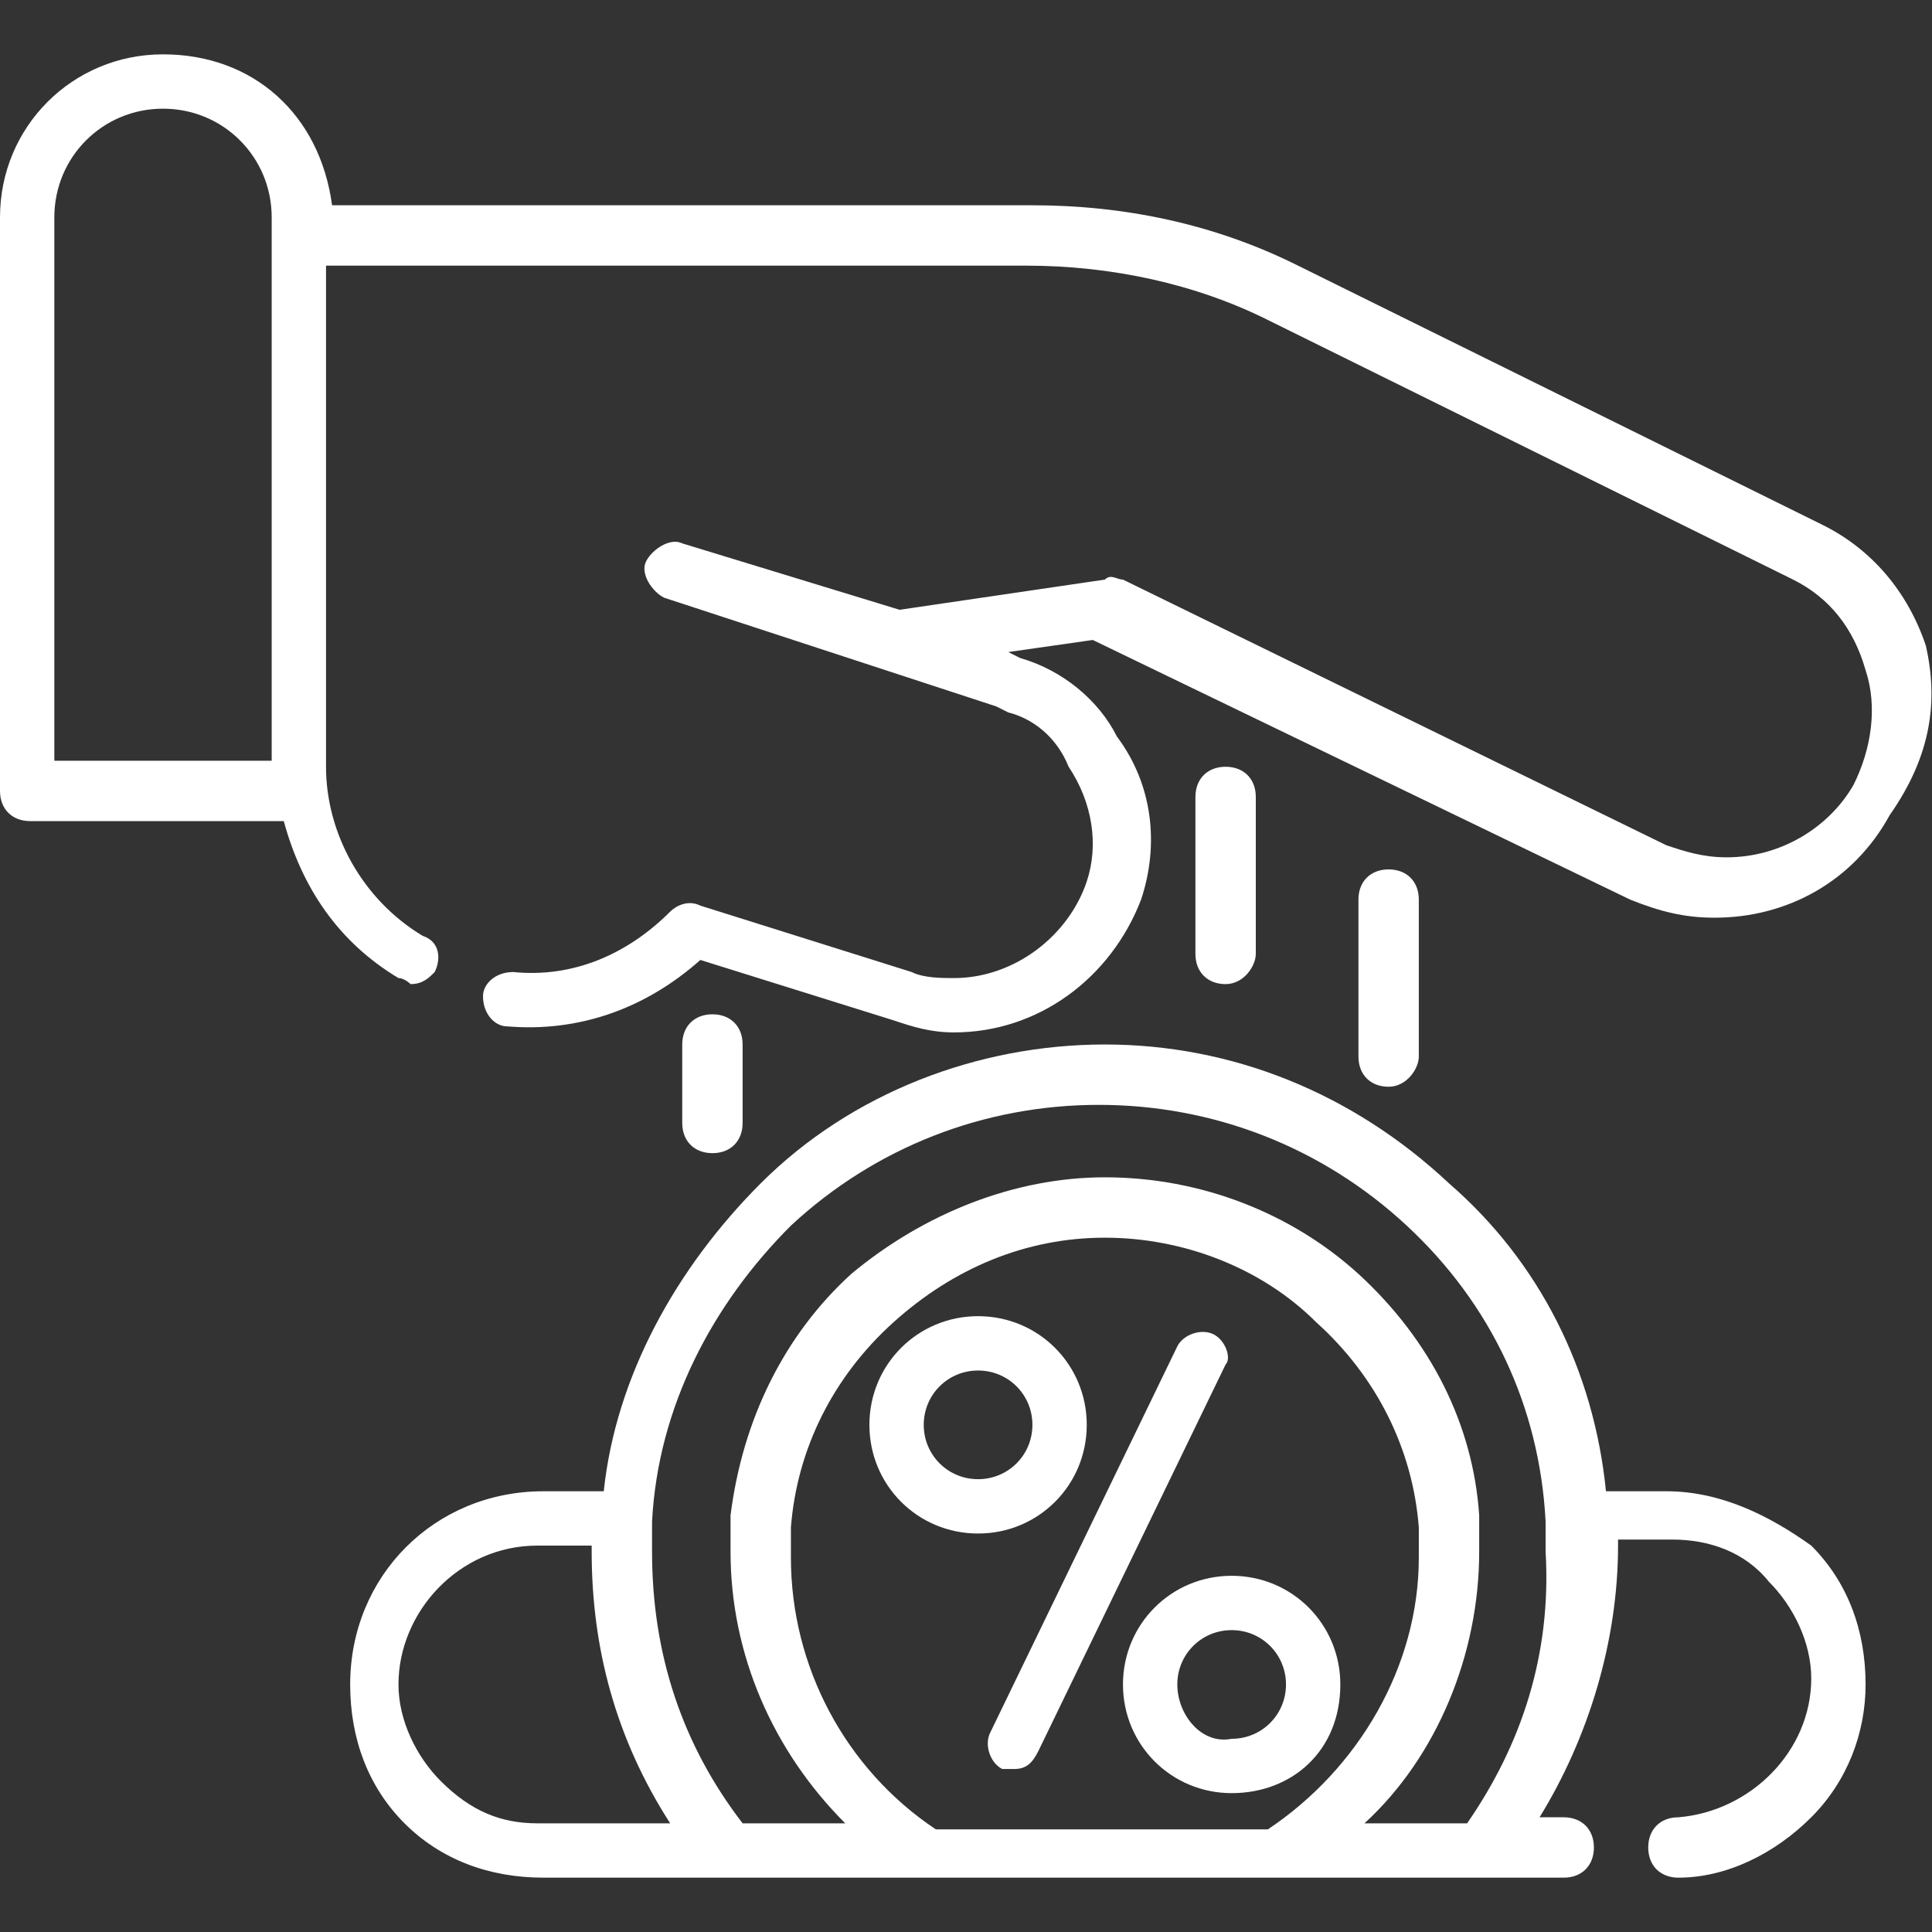 <?xml version="1.0" encoding="utf-8"?>
<!-- Generator: Adobe Illustrator 27.5.0, SVG Export Plug-In . SVG Version: 6.00 Build 0)  -->
<svg version="1.1" id="Capa_1" xmlns="http://www.w3.org/2000/svg" xmlns:xlink="http://www.w3.org/1999/xlink" x="0px" y="0px"
	 viewBox="0 0 32 32" style="enable-background:new 0 0 32 32;" xml:space="preserve">
<rect x="0" y="0" width="32" height="32" fill="#333333" stroke="none"/>
<style type="text/css">
	.st0{fill:#FFFFFF;}
</style>
<g>
	<path class="st0" d="M31.9,10.7c-0.3-0.9-0.9-1.6-1.7-2l-8.7-4.3c-1.4-0.7-2.9-1-4.4-1H5.5C5.3,1.9,4.2,0.9,2.7,0.9
		C1.2,0.9,0,2.1,0,3.6v9.5c0,0.3,0.2,0.5,0.5,0.5h4.2c0.3,1.1,0.9,2,1.9,2.6c0.1,0,0.2,0.1,0.2,0.1c0.2,0,0.3-0.1,0.4-0.2
		c0.1-0.2,0.1-0.5-0.2-0.6c-1-0.6-1.6-1.7-1.6-2.8c0,0,0-8.3,0-8.3H17c1.4,0,2.8,0.3,4,0.9l8.7,4.3c0.6,0.3,1,0.8,1.2,1.5
		c0.2,0.6,0.1,1.3-0.2,1.9c-0.4,0.7-1.2,1.2-2.1,1.2c-0.4,0-0.7-0.1-1-0.2l-9-4.4c-0.1,0-0.2-0.1-0.3,0l-3.4,0.5l-3.6-1.1
		c-0.2-0.1-0.5,0.1-0.6,0.3c-0.1,0.2,0.1,0.5,0.3,0.6l5.5,1.8l0.2,0.1c0.4,0.1,0.8,0.4,1,0.9c0,0,0,0,0,0c0.4,0.6,0.5,1.3,0.3,1.9
		c-0.3,0.9-1.2,1.6-2.2,1.6c-0.2,0-0.5,0-0.7-0.1l-3.5-1.1c-0.2-0.1-0.4,0-0.5,0.1c-0.7,0.7-1.6,1.1-2.6,1c-0.3,0-0.5,0.2-0.5,0.4
		c0,0.3,0.2,0.5,0.4,0.5c1.2,0.1,2.3-0.3,3.2-1.1l3.2,1c0.3,0.1,0.6,0.2,1,0.2c1.4,0,2.6-0.9,3.1-2.2c0.3-0.9,0.2-1.9-0.4-2.7
		c-0.3-0.6-0.9-1.1-1.6-1.3l-0.2-0.1l1.4-0.2l8.9,4.3c0.5,0.2,0.9,0.3,1.4,0.3c1.2,0,2.3-0.6,2.9-1.7C32,12.5,32.1,11.6,31.9,10.7
		L31.9,10.7z M0.9,12.6v-9c0-1,0.8-1.8,1.8-1.8s1.8,0.8,1.8,1.8v8.9c0,0,0,0,0,0v0.1H0.9z"/>
	<path class="st0" d="M20.1,22.1c-0.2-0.1-0.5,0-0.6,0.2l-3.1,6.4c-0.1,0.2,0,0.5,0.2,0.6c0.1,0,0.1,0,0.2,0c0.2,0,0.3-0.1,0.4-0.3
		l3.1-6.4C20.4,22.5,20.3,22.2,20.1,22.1z"/>
	<path class="st0" d="M18,23.6c0-1-0.8-1.8-1.8-1.8s-1.8,0.8-1.8,1.8c0,1,0.8,1.8,1.8,1.8S18,24.6,18,23.6z M16.2,24.5
		c-0.5,0-0.9-0.4-0.9-0.9s0.4-0.9,0.9-0.9c0.5,0,0.9,0.4,0.9,0.9S16.7,24.5,16.2,24.5z"/>
	<path class="st0" d="M22.2,27.9c0-1-0.8-1.8-1.8-1.8s-1.8,0.8-1.8,1.8c0,1,0.8,1.8,1.8,1.8S22.2,29,22.2,27.9z M19.5,27.9
		c0-0.5,0.4-0.9,0.9-0.9c0.5,0,0.9,0.4,0.9,0.9c0,0.5-0.4,0.9-0.9,0.9C19.9,28.9,19.5,28.4,19.5,27.9z"/>
	<path class="st0" d="M27.6,24.7h-1c-0.2-2-1.1-3.8-2.6-5.1c-1.6-1.5-3.6-2.3-5.7-2.3s-4.2,0.8-5.7,2.3c-1.4,1.4-2.4,3.2-2.6,5.1h-1
		c-1.8,0-3.2,1.4-3.2,3.2c0,0.9,0.3,1.7,0.9,2.3c0.6,0.6,1.4,0.9,2.3,0.9h16.9c0.3,0,0.5-0.2,0.5-0.5s-0.2-0.5-0.5-0.5h-0.4
		c0.8-1.3,1.3-2.9,1.3-4.5c0,0,0-0.1,0-0.1h0.9c0.6,0,1.2,0.2,1.6,0.7c0.4,0.4,0.7,1,0.7,1.6c0,1.2-1,2.2-2.2,2.3
		c-0.3,0-0.5,0.2-0.5,0.5c0,0.3,0.2,0.5,0.5,0.5c0,0,0,0,0,0c0.8,0,1.6-0.4,2.2-1c0.6-0.6,0.9-1.4,0.9-2.2c0-0.9-0.3-1.7-0.9-2.3
		C29.3,25.1,28.5,24.7,27.6,24.7L27.6,24.7z M7.3,29.5c-0.4-0.4-0.7-1-0.7-1.6c0-1.2,1-2.3,2.3-2.3h0.9c0,0,0,0.1,0,0.1
		c0,1.6,0.4,3.1,1.3,4.5H8.9C8.3,30.2,7.8,30,7.3,29.5z M13.1,25.8c0-0.2,0-0.3,0-0.5c0.1-1.3,0.7-2.5,1.7-3.4
		c1-0.9,2.2-1.4,3.5-1.4c1.3,0,2.6,0.5,3.5,1.4c1,0.9,1.6,2.1,1.7,3.4c0,0.2,0,0.3,0,0.5c0,1.8-1,3.5-2.5,4.5h-5.5
		C14,29.3,13.1,27.6,13.1,25.8L13.1,25.8z M24.3,30.2h-1.7c1.2-1.1,1.9-2.8,1.9-4.5c0-0.2,0-0.4,0-0.6c-0.1-1.5-0.8-2.9-2-4
		c-1.1-1-2.6-1.6-4.2-1.6c-1.5,0-3,0.6-4.2,1.6c-1.1,1-1.8,2.4-2,4c0,0.2,0,0.4,0,0.6c0,1.7,0.7,3.3,1.9,4.5h-1.7
		c-1-1.3-1.5-2.8-1.5-4.5c0-0.2,0-0.3,0-0.5c0.1-1.9,1-3.6,2.3-4.9c1.4-1.3,3.2-2,5.1-2c1.9,0,3.7,0.7,5.1,2c1.4,1.3,2.2,3,2.3,4.9
		c0,0.2,0,0.3,0,0.5C25.7,27.4,25.2,28.9,24.3,30.2L24.3,30.2z"/>
	<path class="st0" d="M23.5,17.5v-2.6c0-0.3-0.2-0.5-0.5-0.5s-0.5,0.2-0.5,0.5v2.6c0,0.3,0.2,0.5,0.5,0.5S23.5,17.7,23.5,17.5z"/>
	<path class="st0" d="M20.8,15.8v-2.6c0-0.3-0.2-0.5-0.5-0.5c-0.3,0-0.5,0.2-0.5,0.5v2.6c0,0.3,0.2,0.5,0.5,0.5
		C20.6,16.3,20.8,16,20.8,15.8z"/>
	<path class="st0" d="M12.3,18.6v-1.3c0-0.3-0.2-0.5-0.5-0.5c-0.3,0-0.5,0.2-0.5,0.5v1.3c0,0.3,0.2,0.5,0.5,0.5
		C12.1,19.1,12.3,18.9,12.3,18.6z"/>
</g>
</svg>
